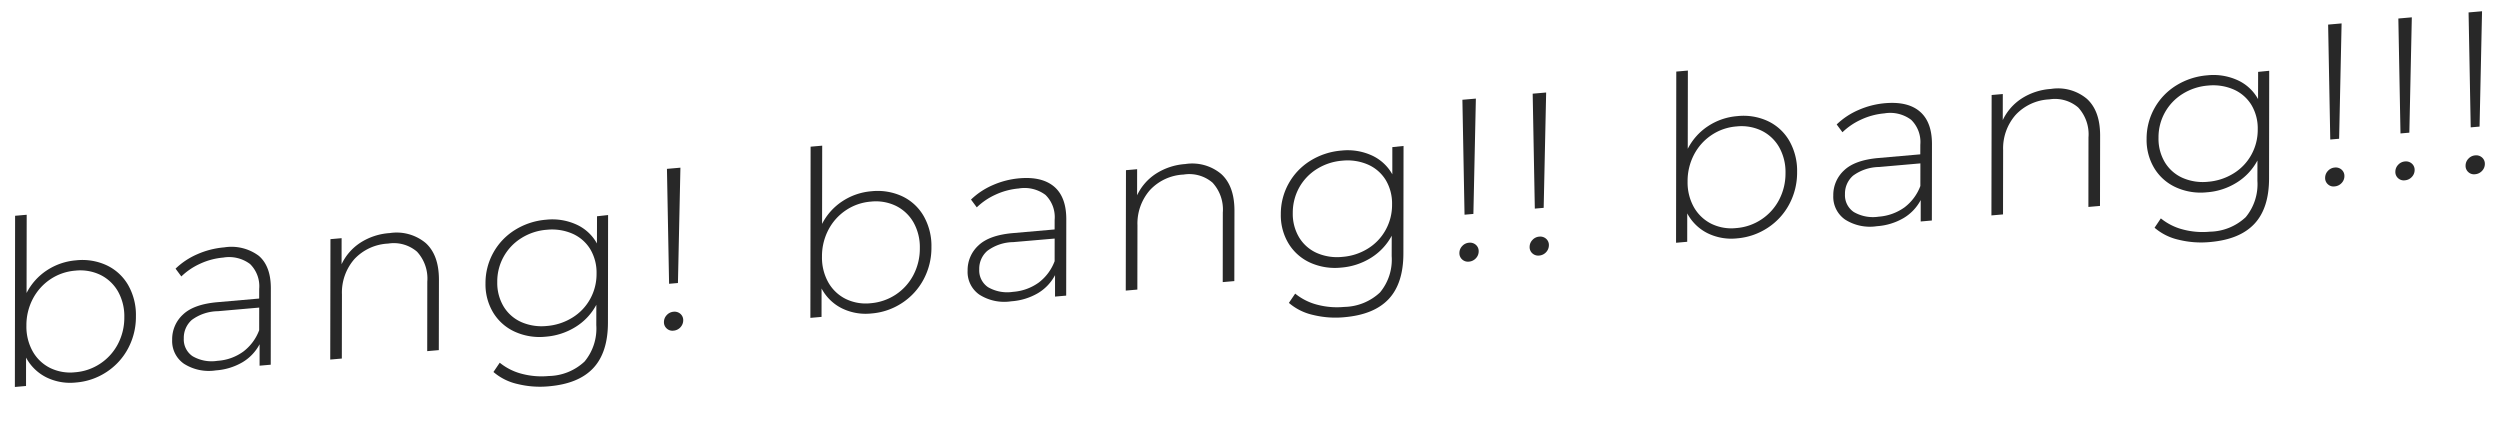 <svg xmlns="http://www.w3.org/2000/svg" width="399.372" height="69.285" viewBox="0 0 399.372 69.285"><defs><style>.a{fill:#282828;}</style></defs><g transform="translate(-91.809 -348.546) rotate(-5)"><path class="a" d="M74.37,398.93a7.778,7.778,0,0,1,3.14,3.45,9.6,9.6,0,0,1,.8,5.05,10.694,10.694,0,0,1-1.7,5.03,10.212,10.212,0,0,1-3.76,3.45,10.328,10.328,0,0,1-5.03,1.24,8.612,8.612,0,0,1-4.61-1.23,7.451,7.451,0,0,1-2.96-3.43l-.4,4.52H58.06l2.42-27.24h1.86l-1.11,12.45a9.476,9.476,0,0,1,3.54-3.32,9.868,9.868,0,0,1,4.77-1.19A9.2,9.2,0,0,1,74.37,398.93Zm-2.39,15.55a8.413,8.413,0,0,0,3.07-2.86,9.076,9.076,0,0,0,1.4-4.19,8.08,8.08,0,0,0-.65-4.19,6.6,6.6,0,0,0-2.56-2.87,7.4,7.4,0,0,0-3.94-1.03,8.294,8.294,0,0,0-4.1,1.03,8.522,8.522,0,0,0-3.05,2.86,9.076,9.076,0,0,0-1.4,4.19,8.08,8.08,0,0,0,.65,4.19,6.559,6.559,0,0,0,2.54,2.87,7.327,7.327,0,0,0,3.92,1.03A8.37,8.37,0,0,0,71.98,414.48Z"/><path class="a" d="M98.71,399.54q1.77,1.815,1.46,5.34l-1.08,12.15H97.3l.3-3.41a7.313,7.313,0,0,1-2.96,2.62,9.729,9.729,0,0,1-4.37.93,7.385,7.385,0,0,1-4.99-1.51,4.4,4.4,0,0,1-1.53-3.97,5.336,5.336,0,0,1,2.08-3.87q1.86-1.485,5.67-1.48h6.67l.14-1.54a4.966,4.966,0,0,0-1.11-4.08,5.579,5.579,0,0,0-4.18-1.4,11.044,11.044,0,0,0-3.77.66,10.6,10.6,0,0,0-3.16,1.76l-.81-1.32a11.65,11.65,0,0,1,3.68-2,13.4,13.4,0,0,1,4.35-.71A7.311,7.311,0,0,1,98.71,399.54Zm-3.82,15.03a7.632,7.632,0,0,0,2.84-3.19l.32-3.6H91.41a7.174,7.174,0,0,0-4.25,1.02,3.8,3.8,0,0,0-1.54,2.83,3.231,3.231,0,0,0,1.15,2.96,6.033,6.033,0,0,0,3.89,1.08A7.866,7.866,0,0,0,94.89,414.57Z"/><path class="a" d="M125.45,399.83c1.29,1.4,1.82,3.4,1.59,6.02l-1,11.2h-1.86l.98-11.05a6.317,6.317,0,0,0-1.22-4.92,5.7,5.7,0,0,0-4.49-1.69,7.873,7.873,0,0,0-5.59,2.01,8.12,8.12,0,0,0-2.46,5.43l-.91,10.21h-1.86l1.71-19.16h1.79l-.37,4.15a8.378,8.378,0,0,1,3.28-3.16,9.809,9.809,0,0,1,4.82-1.13A7.249,7.249,0,0,1,125.45,399.83Z"/><path class="a" d="M154.86,397.91l-1.52,17.11c-.28,3.18-1.28,5.53-2.98,7.05s-4.13,2.27-7.29,2.27a15.023,15.023,0,0,1-5-.81,8.859,8.859,0,0,1-3.64-2.24l1.13-1.39a9.214,9.214,0,0,0,3.32,2.06,12.29,12.29,0,0,0,4.3.74,8.573,8.573,0,0,0,5.9-1.81,8.253,8.253,0,0,0,2.37-5.63l.29-3.23a9.287,9.287,0,0,1-3.61,3.23,10.522,10.522,0,0,1-4.87,1.14,9.588,9.588,0,0,1-4.83-1.2,7.8,7.8,0,0,1-3.19-3.32,8.706,8.706,0,0,1-.84-4.81,9.965,9.965,0,0,1,5.48-8.11,11.065,11.065,0,0,1,5.05-1.17,9.315,9.315,0,0,1,4.74,1.18,7.077,7.077,0,0,1,3.02,3.31l.39-4.33Zm-7.12,15.83a8.029,8.029,0,0,0,3.09-2.71,8.219,8.219,0,0,0,1.38-3.98,7.288,7.288,0,0,0-.67-3.97,6.292,6.292,0,0,0-2.61-2.7,8.194,8.194,0,0,0-4.02-.98,8.835,8.835,0,0,0-4.17.97,8.144,8.144,0,0,0-4.45,6.66,7.324,7.324,0,0,0,.67,3.98,6.294,6.294,0,0,0,2.59,2.72,8.089,8.089,0,0,0,4,.98A9.067,9.067,0,0,0,147.74,413.74Z"/><path class="a" d="M162.61,416.78a1.323,1.323,0,0,1-.35-1.07,1.587,1.587,0,0,1,.54-1.06,1.632,1.632,0,0,1,1.12-.44,1.409,1.409,0,0,1,1.08.44,1.313,1.313,0,0,1,.35,1.06,1.632,1.632,0,0,1-.54,1.07,1.676,1.676,0,0,1-1.16.44A1.332,1.332,0,0,1,162.61,416.78Zm2.26-25.4h2.16l-2,18.32h-1.42Z"/><path class="a" d="M201.93,399.02a7.778,7.778,0,0,1,3.14,3.45,9.612,9.612,0,0,1,.8,5.05,10.694,10.694,0,0,1-1.7,5.03,10.212,10.212,0,0,1-3.76,3.45,10.328,10.328,0,0,1-5.03,1.24,8.612,8.612,0,0,1-4.61-1.23,7.427,7.427,0,0,1-2.96-3.44l-.4,4.52h-1.79l2.42-27.24h1.86l-1.11,12.45a9.476,9.476,0,0,1,3.54-3.32,9.868,9.868,0,0,1,4.77-1.19A9.353,9.353,0,0,1,201.93,399.02Zm-2.39,15.55a8.413,8.413,0,0,0,3.07-2.86,9.076,9.076,0,0,0,1.4-4.19,8.08,8.08,0,0,0-.65-4.19,6.6,6.6,0,0,0-2.56-2.87,7.387,7.387,0,0,0-3.93-1.03,8.294,8.294,0,0,0-4.1,1.03,8.436,8.436,0,0,0-3.05,2.86,9.076,9.076,0,0,0-1.4,4.19,8.08,8.08,0,0,0,.65,4.19,6.559,6.559,0,0,0,2.54,2.87,7.327,7.327,0,0,0,3.92,1.03A8.525,8.525,0,0,0,199.54,414.57Z"/><path class="a" d="M226.26,399.62q1.77,1.815,1.46,5.34l-1.08,12.15h-1.79l.3-3.41a7.313,7.313,0,0,1-2.96,2.62,9.729,9.729,0,0,1-4.37.93,7.385,7.385,0,0,1-4.99-1.51,4.4,4.4,0,0,1-1.53-3.97,5.336,5.336,0,0,1,2.08-3.87q1.86-1.485,5.67-1.48h6.67l.14-1.54a4.966,4.966,0,0,0-1.11-4.08,5.579,5.579,0,0,0-4.18-1.4,11.044,11.044,0,0,0-3.77.66,10.6,10.6,0,0,0-3.16,1.76l-.81-1.32a11.65,11.65,0,0,1,3.68-2,13.4,13.4,0,0,1,4.35-.71C223.28,397.8,225.07,398.41,226.26,399.62Zm-3.82,15.04a7.632,7.632,0,0,0,2.84-3.19l.32-3.6-6.64-.01a7.1,7.1,0,0,0-4.25,1.03,3.783,3.783,0,0,0-1.54,2.83,3.231,3.231,0,0,0,1.15,2.96,6.092,6.092,0,0,0,3.89,1.09A8.027,8.027,0,0,0,222.44,414.66Z"/><path class="a" d="M253.01,399.92c1.29,1.4,1.82,3.4,1.59,6.02l-1,11.2h-1.86l.98-11.05a6.317,6.317,0,0,0-1.22-4.92,5.7,5.7,0,0,0-4.49-1.69,7.835,7.835,0,0,0-5.59,2.02,8.12,8.12,0,0,0-2.46,5.43l-.91,10.21h-1.86l1.71-19.16h1.79l-.37,4.15a8.378,8.378,0,0,1,3.28-3.16,9.923,9.923,0,0,1,4.82-1.14A7.207,7.207,0,0,1,253.01,399.92Z"/><path class="a" d="M282.41,397.99l-1.52,17.11c-.28,3.18-1.28,5.53-2.98,7.05s-4.13,2.27-7.29,2.27a15.023,15.023,0,0,1-5-.81,8.859,8.859,0,0,1-3.64-2.24l1.13-1.39a9.214,9.214,0,0,0,3.32,2.06,12.29,12.29,0,0,0,4.3.74,8.573,8.573,0,0,0,5.9-1.81,8.2,8.2,0,0,0,2.36-5.63l.29-3.23a9.366,9.366,0,0,1-3.61,3.23,10.522,10.522,0,0,1-4.87,1.14,9.653,9.653,0,0,1-4.84-1.2,7.819,7.819,0,0,1-3.19-3.33,8.706,8.706,0,0,1-.84-4.81,9.965,9.965,0,0,1,5.48-8.11,11.065,11.065,0,0,1,5.05-1.17,9.315,9.315,0,0,1,4.74,1.18,7.149,7.149,0,0,1,3.03,3.31l.38-4.33Zm-7.11,15.84a8.044,8.044,0,0,0,3.09-2.72,8.219,8.219,0,0,0,1.38-3.98,7.288,7.288,0,0,0-.67-3.97,6.292,6.292,0,0,0-2.61-2.7,8.194,8.194,0,0,0-4.02-.98,8.956,8.956,0,0,0-4.17.97,8.176,8.176,0,0,0-3.07,2.7,8.316,8.316,0,0,0-1.38,3.96,7.324,7.324,0,0,0,.67,3.98,6.294,6.294,0,0,0,2.59,2.72,8.089,8.089,0,0,0,4,.98A8.994,8.994,0,0,0,275.3,413.83Z"/><path class="a" d="M290.16,416.87a1.323,1.323,0,0,1-.35-1.07,1.587,1.587,0,0,1,.54-1.06,1.632,1.632,0,0,1,1.12-.44,1.409,1.409,0,0,1,1.08.44,1.323,1.323,0,0,1,.35,1.07,1.587,1.587,0,0,1-.54,1.06,1.676,1.676,0,0,1-1.16.44A1.366,1.366,0,0,1,290.16,416.87Zm2.26-25.41h2.16l-2,18.32h-1.42Z"/><path class="a" d="M301.42,416.88a1.323,1.323,0,0,1-.35-1.07,1.587,1.587,0,0,1,.54-1.06,1.632,1.632,0,0,1,1.12-.44,1.409,1.409,0,0,1,1.08.44,1.313,1.313,0,0,1,.35,1.06,1.632,1.632,0,0,1-.54,1.07,1.676,1.676,0,0,1-1.16.44A1.382,1.382,0,0,1,301.42,416.88Zm2.27-25.41h2.16l-2,18.32h-1.42Z"/><path class="a" d="M340.74,399.11a7.778,7.778,0,0,1,3.14,3.45,9.612,9.612,0,0,1,.8,5.05,10.694,10.694,0,0,1-1.7,5.03,10.212,10.212,0,0,1-3.76,3.45,10.448,10.448,0,0,1-5.03,1.25,8.612,8.612,0,0,1-4.61-1.23,7.427,7.427,0,0,1-2.96-3.44l-.4,4.52h-1.79l2.42-27.24h1.86L327.6,402.4a9.476,9.476,0,0,1,3.54-3.32,9.867,9.867,0,0,1,4.77-1.19A9.227,9.227,0,0,1,340.74,399.11Zm-2.39,15.55a8.413,8.413,0,0,0,3.07-2.86,9.075,9.075,0,0,0,1.4-4.19,8.08,8.08,0,0,0-.65-4.19,6.541,6.541,0,0,0-2.56-2.87,7.4,7.4,0,0,0-3.94-1.03,8.267,8.267,0,0,0-4.1,1.03,8.436,8.436,0,0,0-3.05,2.86,9.075,9.075,0,0,0-1.4,4.19,8.08,8.08,0,0,0,.65,4.19,6.621,6.621,0,0,0,2.54,2.87,7.3,7.3,0,0,0,3.92,1.03A8.37,8.37,0,0,0,338.35,414.66Z"/><path class="a" d="M365.07,399.72q1.77,1.815,1.46,5.34l-1.08,12.15h-1.79l.3-3.41a7.313,7.313,0,0,1-2.96,2.62,9.7,9.7,0,0,1-4.37.93,7.385,7.385,0,0,1-4.99-1.51,4.425,4.425,0,0,1-1.53-3.97,5.336,5.336,0,0,1,2.08-3.87q1.86-1.485,5.67-1.48h6.67l.14-1.54a4.966,4.966,0,0,0-1.11-4.08,5.579,5.579,0,0,0-4.18-1.4,11.044,11.044,0,0,0-3.77.66,10.6,10.6,0,0,0-3.16,1.76l-.81-1.32a11.65,11.65,0,0,1,3.68-2,13.4,13.4,0,0,1,4.35-.71C362.09,397.9,363.89,398.5,365.07,399.72Zm-3.81,15.03a7.632,7.632,0,0,0,2.84-3.19l.32-3.6h-6.64a7.174,7.174,0,0,0-4.25,1.02,3.8,3.8,0,0,0-1.54,2.83,3.231,3.231,0,0,0,1.15,2.96,6.092,6.092,0,0,0,3.89,1.09A8.078,8.078,0,0,0,361.26,414.75Z"/><path class="a" d="M391.82,400.01c1.29,1.4,1.82,3.4,1.59,6.02l-1,11.2h-1.86l.98-11.05a6.317,6.317,0,0,0-1.22-4.92,5.7,5.7,0,0,0-4.49-1.69,7.835,7.835,0,0,0-5.59,2.02,8.12,8.12,0,0,0-2.46,5.43l-.91,10.21H375l1.71-19.16h1.79l-.37,4.15a8.378,8.378,0,0,1,3.28-3.16,9.809,9.809,0,0,1,4.82-1.13A7.188,7.188,0,0,1,391.82,400.01Z"/><path class="a" d="M421.22,398.08l-1.52,17.11q-.42,4.77-2.98,7.05c-1.7,1.52-4.13,2.27-7.29,2.27a15.023,15.023,0,0,1-5-.81,8.859,8.859,0,0,1-3.64-2.24l1.13-1.4a9.214,9.214,0,0,0,3.32,2.06,12.25,12.25,0,0,0,4.3.74,8.573,8.573,0,0,0,5.9-1.81,8.253,8.253,0,0,0,2.37-5.63l.29-3.23a9.287,9.287,0,0,1-3.61,3.23,10.393,10.393,0,0,1-4.87,1.13,9.588,9.588,0,0,1-4.83-1.2,7.8,7.8,0,0,1-3.19-3.32,8.706,8.706,0,0,1-.84-4.81,9.965,9.965,0,0,1,5.48-8.11,11.065,11.065,0,0,1,5.05-1.17,9.315,9.315,0,0,1,4.74,1.18,7.077,7.077,0,0,1,3.02,3.31l.39-4.33Zm-7.11,15.84a8.029,8.029,0,0,0,3.09-2.71,8.219,8.219,0,0,0,1.38-3.98,7.288,7.288,0,0,0-.67-3.97,6.292,6.292,0,0,0-2.61-2.7,8.183,8.183,0,0,0-4.01-.98,8.956,8.956,0,0,0-4.17.97,8.144,8.144,0,0,0-4.45,6.66,7.324,7.324,0,0,0,.67,3.98,6.294,6.294,0,0,0,2.59,2.72,8.089,8.089,0,0,0,4,.98A9.085,9.085,0,0,0,414.11,413.92Z"/><path class="a" d="M428.98,416.96a1.323,1.323,0,0,1-.35-1.07,1.587,1.587,0,0,1,.54-1.06,1.632,1.632,0,0,1,1.12-.44,1.409,1.409,0,0,1,1.08.44,1.313,1.313,0,0,1,.35,1.06,1.587,1.587,0,0,1-.54,1.06,1.676,1.676,0,0,1-1.16.44A1.292,1.292,0,0,1,428.98,416.96Zm2.26-25.41h2.16l-2,18.32h-1.42Z"/><path class="a" d="M440.24,416.97a1.323,1.323,0,0,1-.35-1.07,1.587,1.587,0,0,1,.54-1.06,1.632,1.632,0,0,1,1.12-.44,1.409,1.409,0,0,1,1.08.44,1.313,1.313,0,0,1,.35,1.06,1.587,1.587,0,0,1-.54,1.06,1.676,1.676,0,0,1-1.16.44A1.324,1.324,0,0,1,440.24,416.97Zm2.26-25.41h2.16l-2,18.32h-1.42Z"/><path class="a" d="M451.5,416.98a1.323,1.323,0,0,1-.35-1.07,1.587,1.587,0,0,1,.54-1.06,1.632,1.632,0,0,1,1.12-.44,1.409,1.409,0,0,1,1.08.44,1.313,1.313,0,0,1,.35,1.06,1.587,1.587,0,0,1-.54,1.06,1.676,1.676,0,0,1-1.16.44A1.324,1.324,0,0,1,451.5,416.98Zm2.26-25.41h2.16l-2,18.32H452.5Z"/></g></svg>
